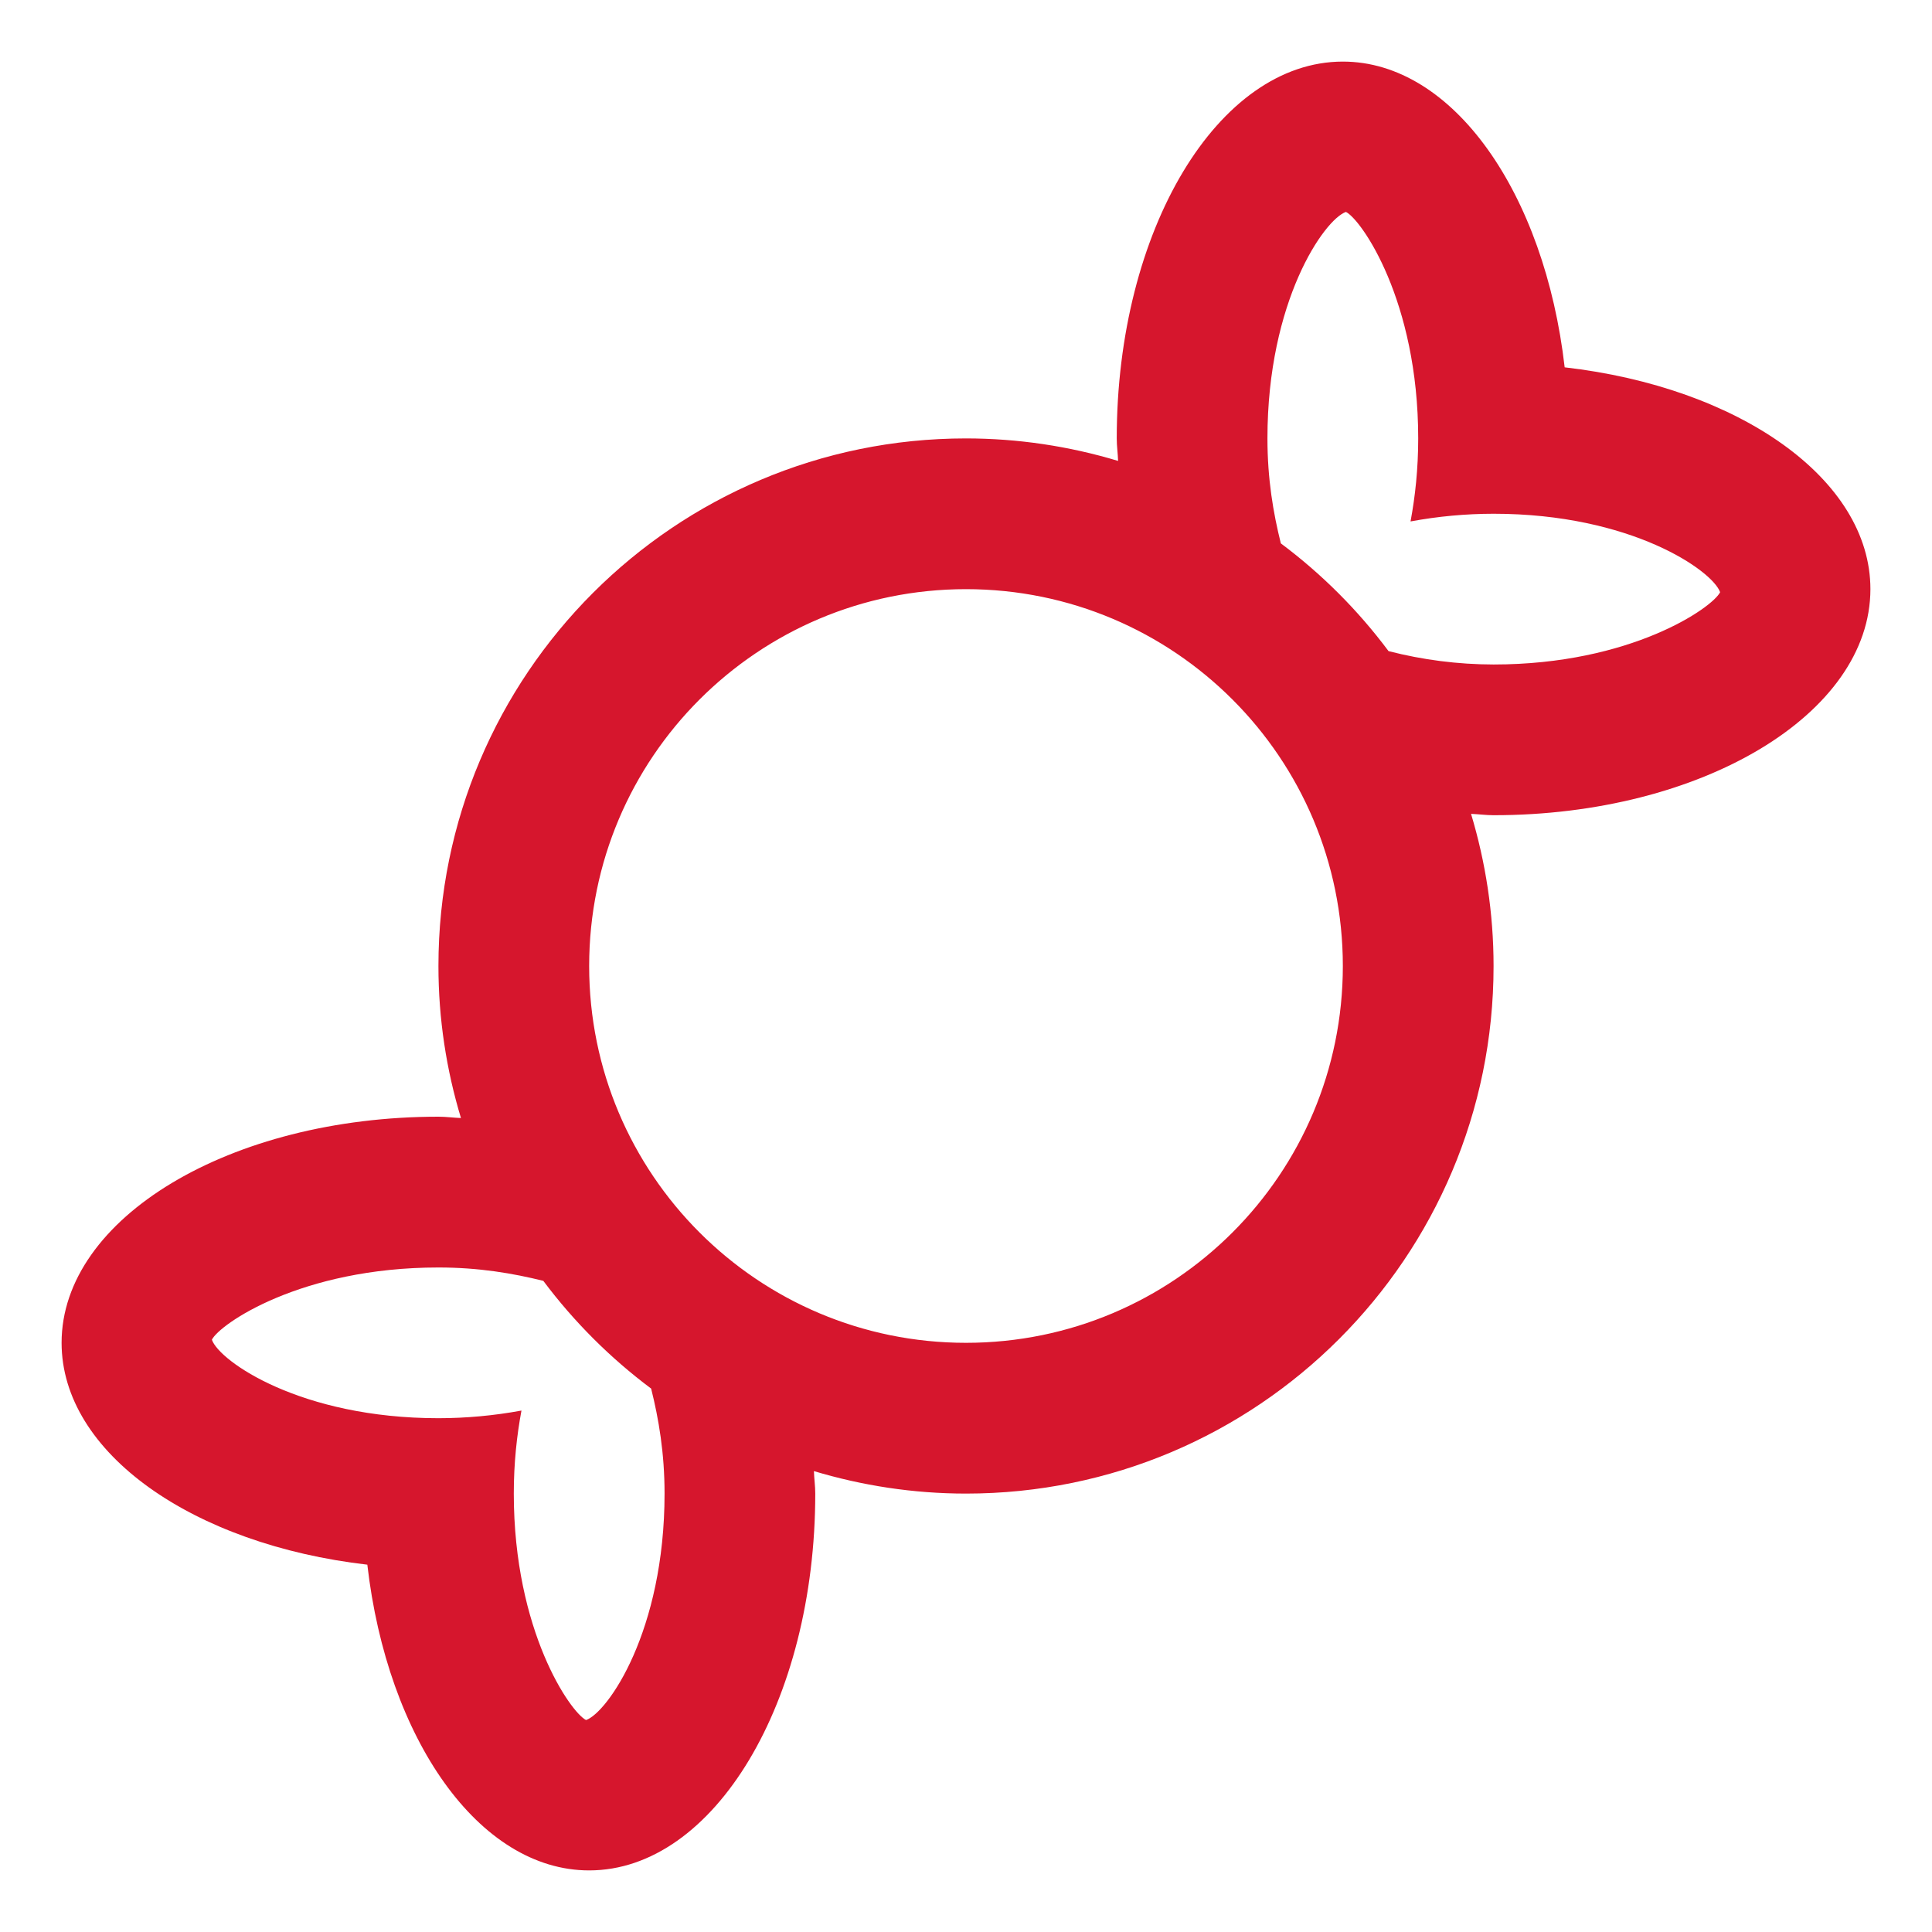 <?xml version="1.0" encoding="UTF-8"?> <svg xmlns="http://www.w3.org/2000/svg" width="596" height="596" viewBox="0 0 596 596" fill="none"><path d="M482.684 113.316C476.511 59.622 448.262 19 414.252 19C375.722 19 344.502 71.047 344.502 135.238C344.502 137.624 344.844 139.835 344.914 142.185C329.699 137.594 313.893 135.255 298 135.245C208.106 135.245 135.252 208.106 135.252 298.007C135.252 314.315 137.708 330.05 142.199 344.9C139.835 344.816 137.638 344.488 135.252 344.488C71.04 344.488 19 375.736 19 414.238C19 448.255 59.615 476.497 113.316 482.684C119.489 536.364 147.738 577 181.748 577C220.278 577 251.498 524.96 251.498 460.755C251.498 458.383 251.156 456.165 251.086 453.821C265.936 458.278 281.699 460.755 298 460.755C387.894 460.755 460.748 387.887 460.748 298.007C460.748 281.685 458.279 265.936 453.801 251.065C456.144 251.156 458.362 251.484 460.748 251.484C524.96 251.484 577 220.264 577 181.734C577 147.717 536.385 119.468 482.684 113.316ZM180.792 530.616C176.028 528.259 158.5 503.204 158.5 460.755C158.5 451.304 159.435 442.815 160.865 435.142C152.416 436.704 143.844 437.493 135.252 437.5C92.788 437.5 67.72 419.965 65.363 413.29C67.72 408.519 92.788 391.005 135.252 391.005C147.786 391.005 158.277 392.818 167.63 395.134V395.162C177.061 407.755 188.249 418.931 200.852 428.349L200.873 428.377C203.21 437.737 205.009 448.228 205.009 460.762C205.002 503.204 187.467 528.259 180.792 530.616ZM298 414.245C233.788 414.245 181.748 362.205 181.748 298.007C181.748 233.788 233.788 181.748 298 181.748C362.212 181.748 414.252 233.788 414.252 298.007C414.252 362.205 362.212 414.245 298 414.245ZM460.748 204.988C449.825 204.971 438.948 203.586 428.37 200.866C428.349 200.845 428.349 200.831 428.321 200.824C418.922 188.237 407.759 177.069 395.176 167.665C395.148 167.658 395.148 167.644 395.127 167.63C392.79 158.277 390.991 147.786 390.991 135.238C390.991 92.796 408.526 67.734 415.201 65.377C419.972 67.734 437.5 92.796 437.5 135.238C437.5 144.696 436.565 153.185 435.135 160.858C443.583 159.287 452.156 158.493 460.748 158.486C503.211 158.486 528.28 176.028 530.637 182.689C528.28 187.446 503.211 204.988 460.748 204.988Z" fill="#D6162D"></path></svg> 
